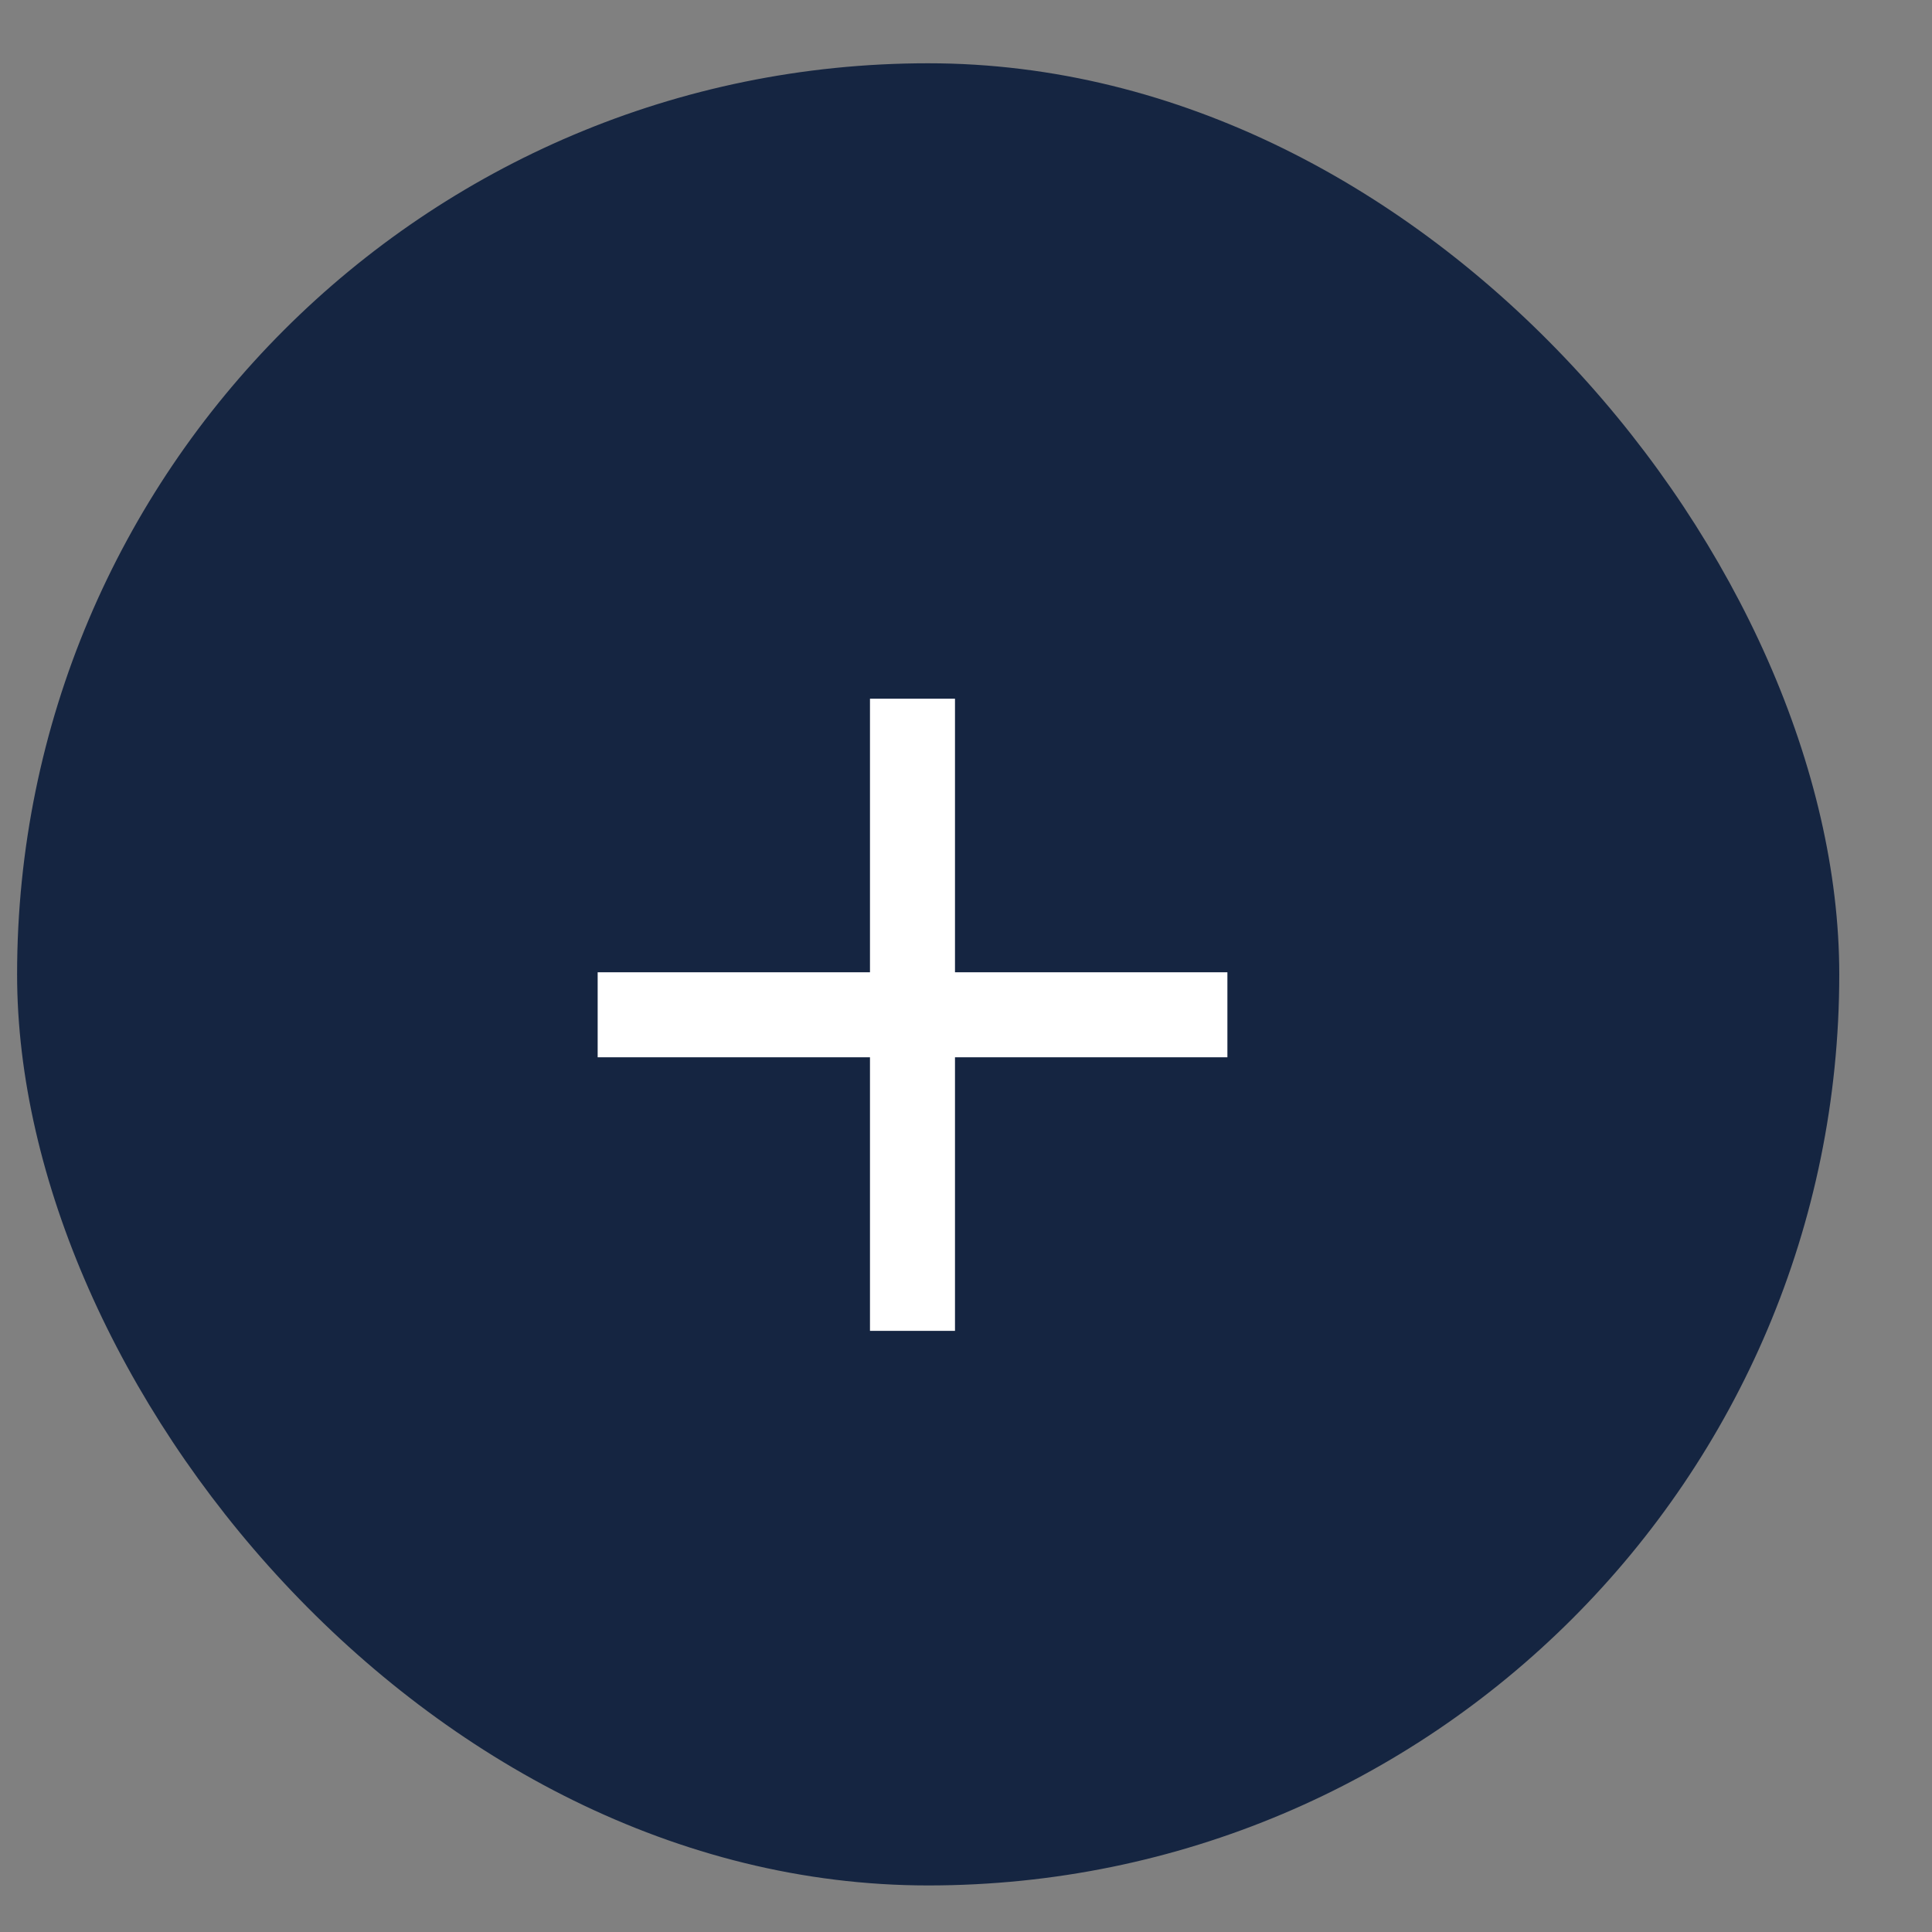<?xml version="1.0" encoding="UTF-8"?> <svg xmlns="http://www.w3.org/2000/svg" width="20" height="20" viewBox="0 0 20 20" fill="none"><rect x="0" y="0" width="20" height="20" fill="#808080" stroke="none"/><rect x="0.177" y="0.655" width="18.863" height="18.863" rx="9.431" fill="#152541"></rect><path d="M9.886 10.065H12.706V10.945H9.886V13.777H9.006V10.945H6.187V10.065H9.006V7.233H9.886V10.065Z" fill="white"></path></svg> 